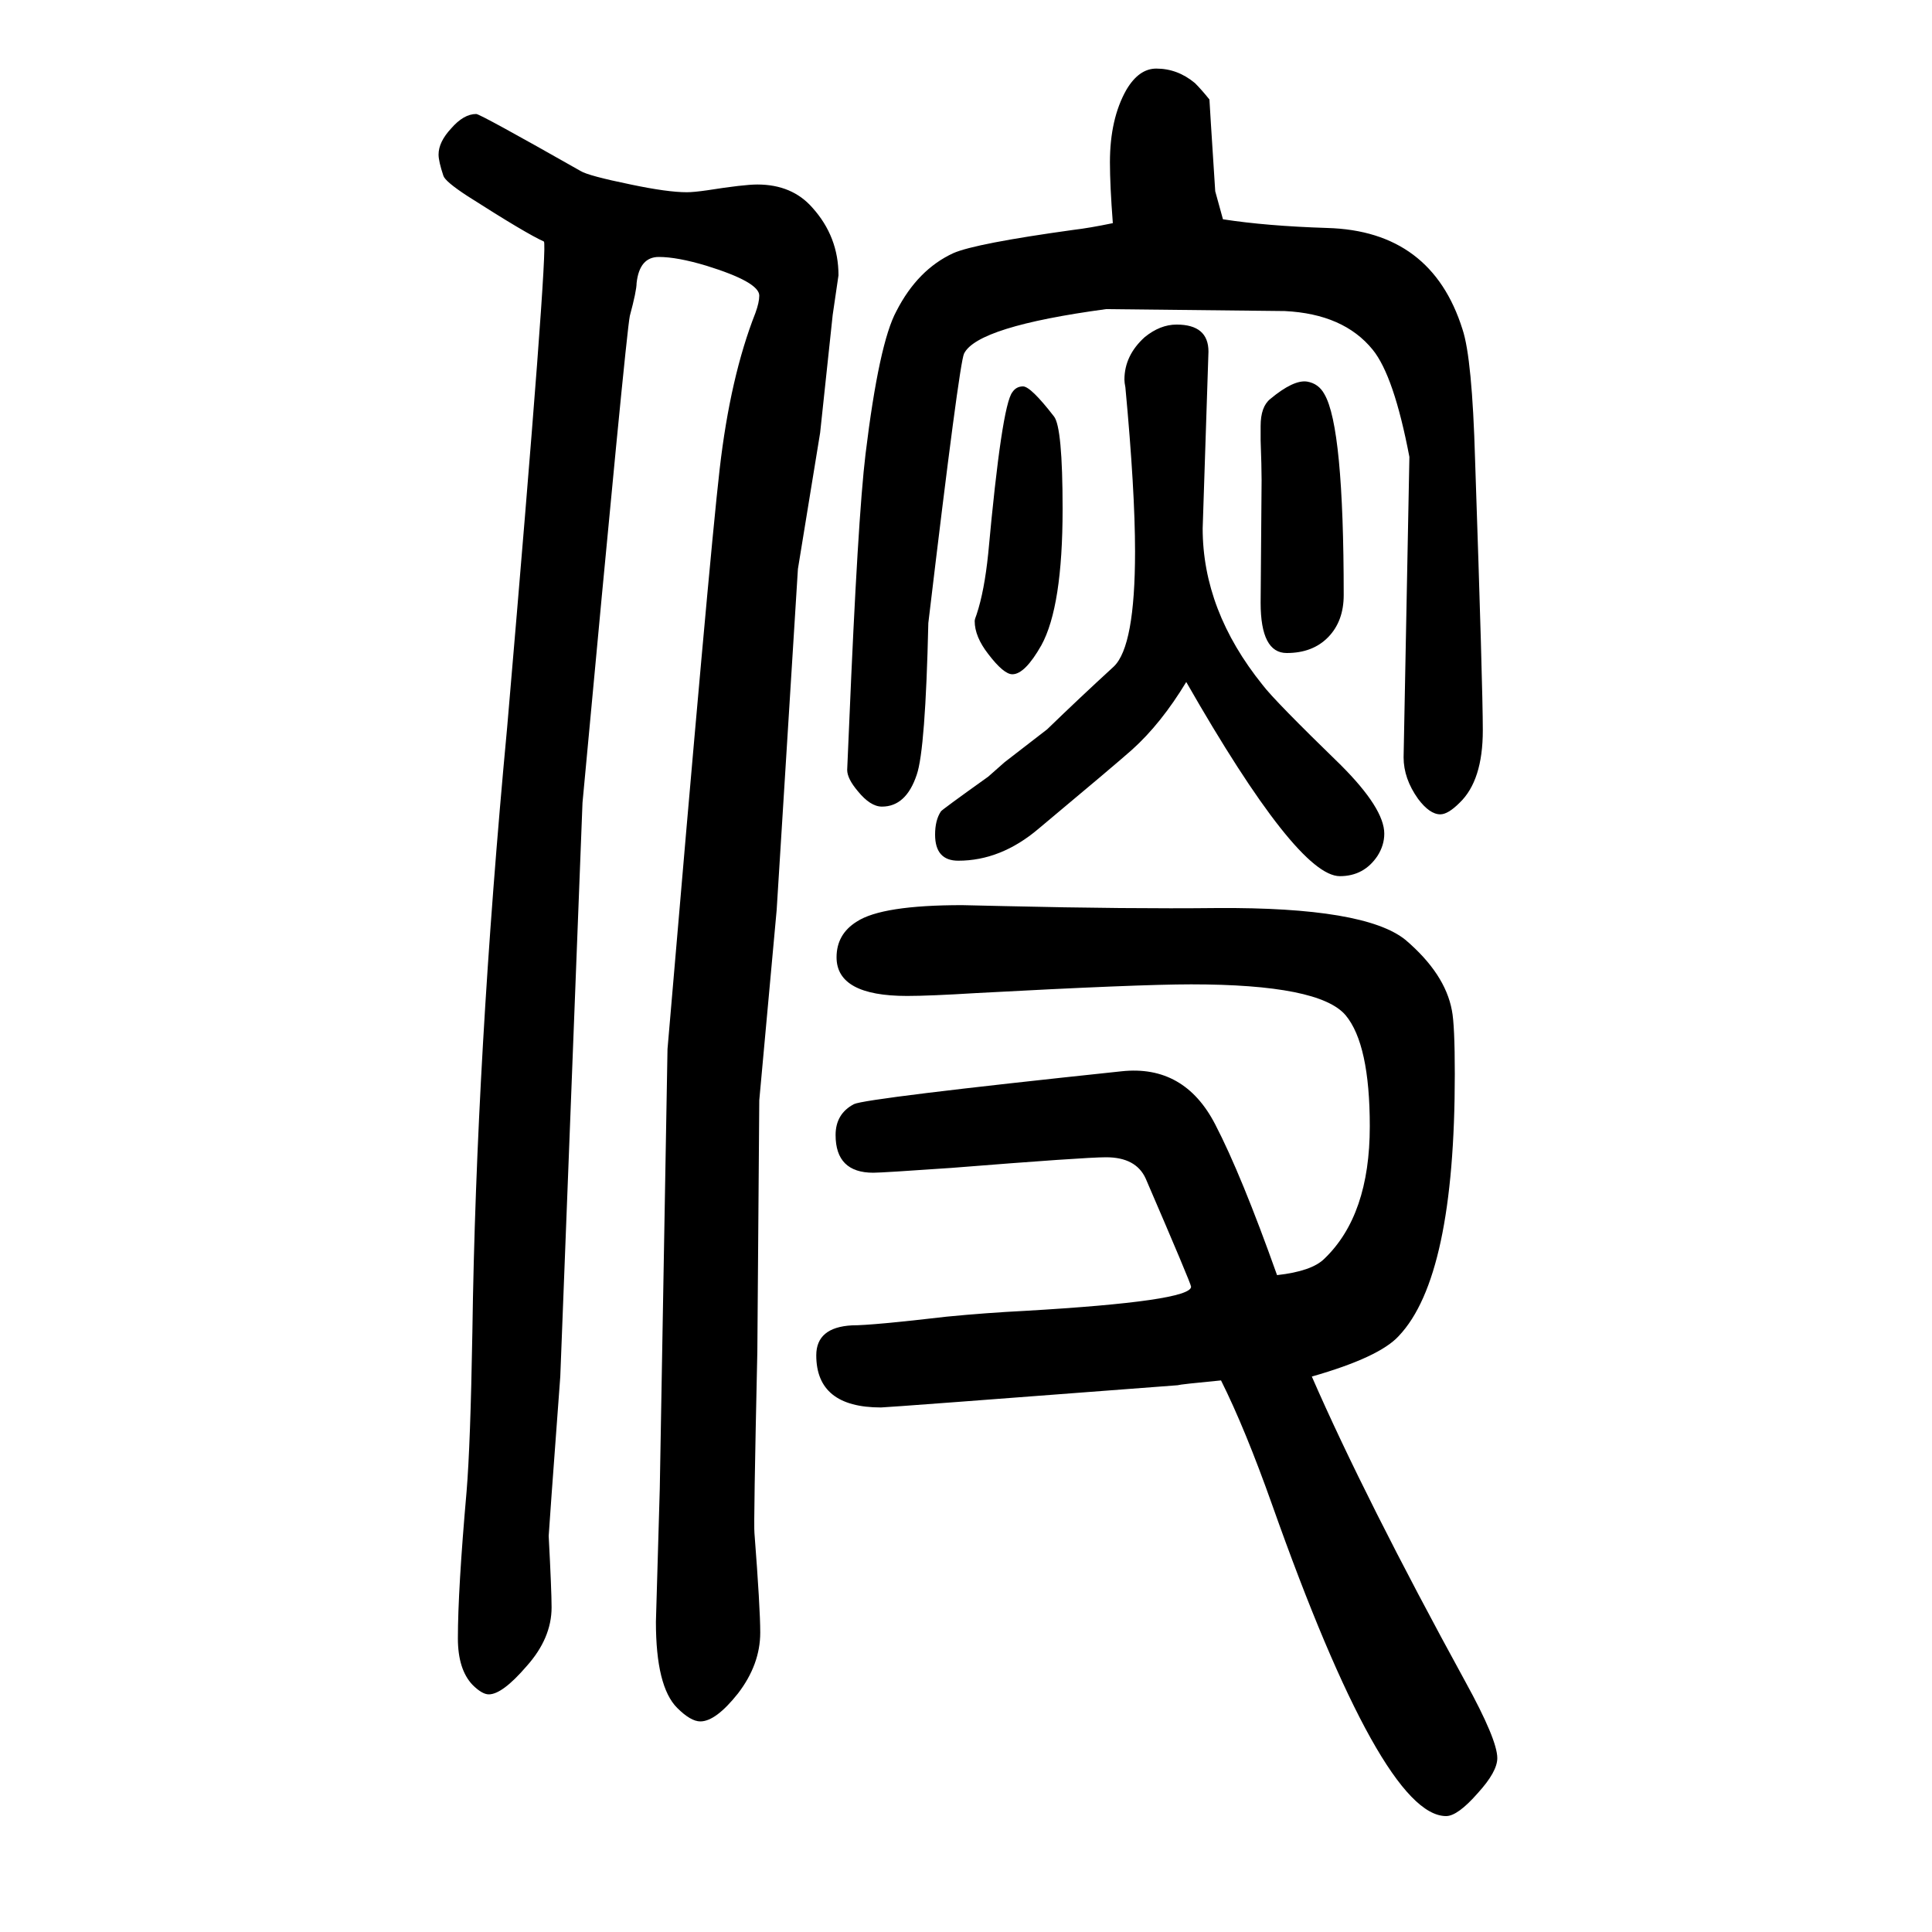 <svg xmlns="http://www.w3.org/2000/svg" xmlns:xlink="http://www.w3.org/1999/xlink" height="100" width="100" version="1.1"><path d="M563 1400q-18 8 -79 47q-23 15 -25 21q-5 15 -5 22q0 13 13 27q13 15 26 15q4 0 108 -59q8 -5 52 -14q38 -8 58 -8q7 0 21 2q38 6 52 6q36 0 57 -24q27 -30 27 -70l-6 -41l-13 -122l-23 -141l-22 -353l-18 -197l-2 -260q-4 -181 -3 -188q6 -78 6 -103q0 -33 -23 -63
q-23 -29 -39 -29q-10 0 -24 14q-22 22 -22 89l4 138l8 455q43 505 54 600.5t37 161.5q4 11 4 18q0 14 -55 31q-30 9 -49 9q-20 0 -23 -27q0 -8 -7 -34q-4 -19 -49 -504l-23 -594q-12 -162 -12 -165q3 -57 3 -74q0 -32 -26 -61q-25 -29 -39 -29q-7 0 -17 10q-15 16 -15 48
q0 50 9 152q4 48 6 165q4 285 36 626q43 501 38 503zM1152 1419q-3 39 -3 63q0 45 17 75q13 22 31 22q22 0 40 -15q7 -7 15 -17q0 -2 6 -95q1 -4 8 -29q45 -7 108 -9q108 -3 140 -105q10 -30 13 -135q8 -236 8 -280q0 -52 -24 -75q-12 -12 -20 -12q-11 0 -23 16
q-15 21 -15 43l6 311q-16 84 -38 111q-30 37 -91 40q-8 0 -185 2q-133 -18 -147 -46q-5 -10 -37 -279q-3 -131 -12 -157q-11 -33 -36 -33q-12 0 -25 16q-11 13 -11 22l2 46q9 215 17 281q14 115 32 148q22 43 59 60q23 10 124 24q17 2 41 7zM1322 330q36 4 49 17
q47 45 47 137q0 85 -25 115q-27 32 -160 32q-55 0 -222 -9q-49 -3 -72 -3q-73 0 -73 40q0 24 21 37q26 17 109 17q4 0 44 -1q128 -3 220 -2q153 1 195 -33q41 -35 48 -73q3 -15 3 -66q0 -210 -58 -271q-20 -22 -90 -42q55 -126 159 -316q33 -60 33 -79q0 -14 -20 -36
q-21 -24 -33 -24q-66 0 -180 322q-28 79 -53 129q-42 -4 -45 -5q-301 -23 -307 -23q-67 0 -67 54q0 29 37 31q21 0 98 9q41 4 81 6q172 10 172 25q0 3 -47 112q-10 22 -41 22q-22 0 -160 -11q-72 -5 -81 -5q-39 0 -39 39q0 22 19 32q12 6 277 34q65 7 97 -55q27 -52 64 -156
zM1228 944q-26 -43 -56 -70q-18 -16 -97 -82q-39 -33 -83 -33q-24 0 -24 27q0 15 6 24q0 1 49 36l17 15l44 34q33 32 69 65q22 21 22 119q0 63 -10 170q-1 5 -1 8q0 25 21 44q16 13 33 13q33 0 33 -28l-6 -183q0 -85 62 -162q12 -16 81 -83q45 -45 45 -71q0 -12 -7 -23
q-14 -21 -39 -21q-44 0 -159 201zM1353 1255q12 -2 18 -13q20 -34 20 -208q0 -27 -16 -43.5t-43 -16.5t-27 52l1 127q0 14 -1 41v15q0 20 10 28q24 20 38 18zM1059 1250q8 0 32 -31q9 -11 9 -96q0 -101 -22 -141q-17 -30 -30 -30q-9 0 -25 21q-14 18 -14 34q0 2 2 7
q8 24 12 63q14 153 25 167q4 6 11 6z" style="" transform="scale(0.05 -0.05) translate(0 -1650)"/></svg>
